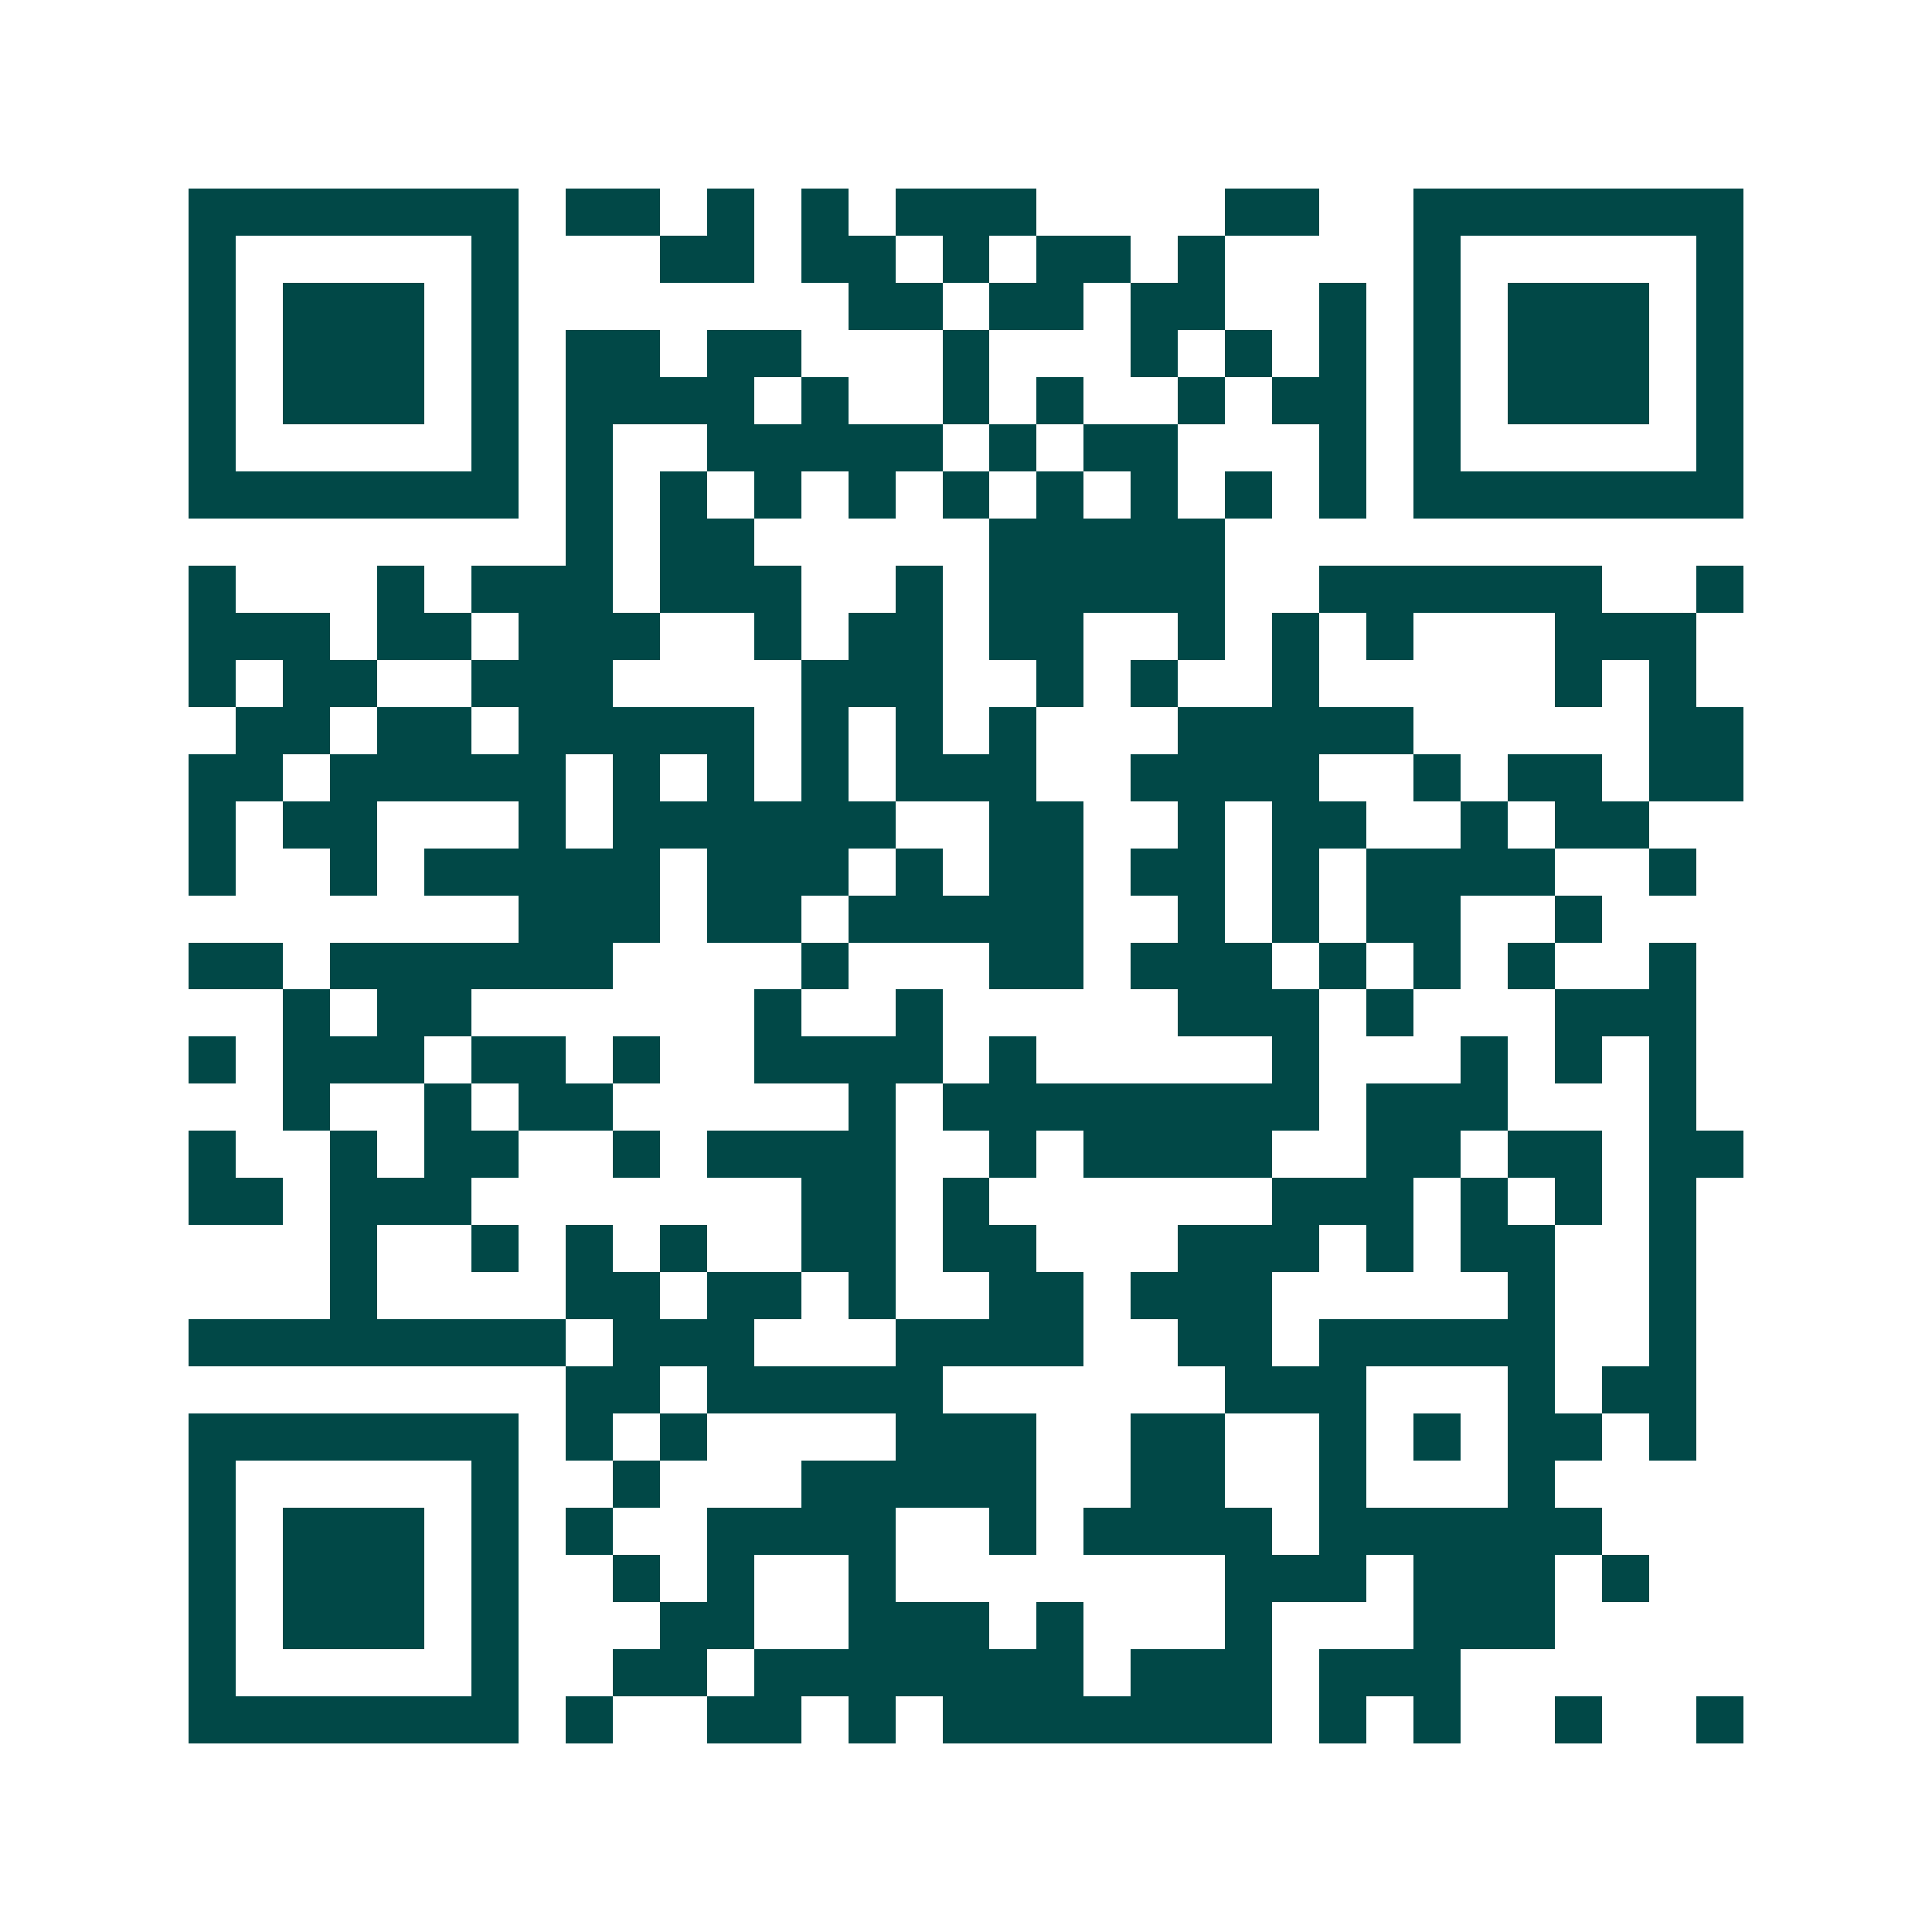 <svg xmlns="http://www.w3.org/2000/svg" width="200" height="200" viewBox="0 0 41 41" shape-rendering="crispEdges"><path fill="#ffffff" d="M0 0h41v41H0z"/><path stroke="#014847" d="M4 4.5h7m1 0h2m1 0h1m1 0h1m1 0h3m4 0h2m2 0h7M4 5.5h1m5 0h1m3 0h2m1 0h2m1 0h1m1 0h2m1 0h1m4 0h1m5 0h1M4 6.5h1m1 0h3m1 0h1m7 0h2m1 0h2m1 0h2m2 0h1m1 0h1m1 0h3m1 0h1M4 7.5h1m1 0h3m1 0h1m1 0h2m1 0h2m3 0h1m3 0h1m1 0h1m1 0h1m1 0h1m1 0h3m1 0h1M4 8.5h1m1 0h3m1 0h1m1 0h4m1 0h1m2 0h1m1 0h1m2 0h1m1 0h2m1 0h1m1 0h3m1 0h1M4 9.5h1m5 0h1m1 0h1m2 0h5m1 0h1m1 0h2m3 0h1m1 0h1m5 0h1M4 10.5h7m1 0h1m1 0h1m1 0h1m1 0h1m1 0h1m1 0h1m1 0h1m1 0h1m1 0h1m1 0h7M12 11.5h1m1 0h2m5 0h5M4 12.5h1m3 0h1m1 0h3m1 0h3m2 0h1m1 0h5m2 0h6m2 0h1M4 13.5h3m1 0h2m1 0h3m2 0h1m1 0h2m1 0h2m2 0h1m1 0h1m1 0h1m3 0h3M4 14.5h1m1 0h2m2 0h3m4 0h3m2 0h1m1 0h1m2 0h1m5 0h1m1 0h1M5 15.5h2m1 0h2m1 0h5m1 0h1m1 0h1m1 0h1m3 0h5m5 0h2M4 16.5h2m1 0h5m1 0h1m1 0h1m1 0h1m1 0h3m2 0h4m2 0h1m1 0h2m1 0h2M4 17.5h1m1 0h2m3 0h1m1 0h6m2 0h2m2 0h1m1 0h2m2 0h1m1 0h2M4 18.5h1m2 0h1m1 0h5m1 0h3m1 0h1m1 0h2m1 0h2m1 0h1m1 0h4m2 0h1M11 19.5h3m1 0h2m1 0h5m2 0h1m1 0h1m1 0h2m2 0h1M4 20.5h2m1 0h6m4 0h1m3 0h2m1 0h3m1 0h1m1 0h1m1 0h1m2 0h1M6 21.5h1m1 0h2m6 0h1m2 0h1m5 0h3m1 0h1m3 0h3M4 22.5h1m1 0h3m1 0h2m1 0h1m2 0h4m1 0h1m5 0h1m3 0h1m1 0h1m1 0h1M6 23.5h1m2 0h1m1 0h2m5 0h1m1 0h8m1 0h3m3 0h1M4 24.5h1m2 0h1m1 0h2m2 0h1m1 0h4m2 0h1m1 0h4m2 0h2m1 0h2m1 0h2M4 25.5h2m1 0h3m7 0h2m1 0h1m6 0h3m1 0h1m1 0h1m1 0h1M7 26.5h1m2 0h1m1 0h1m1 0h1m2 0h2m1 0h2m3 0h3m1 0h1m1 0h2m2 0h1M7 27.5h1m4 0h2m1 0h2m1 0h1m2 0h2m1 0h3m5 0h1m2 0h1M4 28.5h8m1 0h3m3 0h4m2 0h2m1 0h5m2 0h1M12 29.5h2m1 0h5m6 0h3m3 0h1m1 0h2M4 30.5h7m1 0h1m1 0h1m4 0h3m2 0h2m2 0h1m1 0h1m1 0h2m1 0h1M4 31.5h1m5 0h1m2 0h1m3 0h5m2 0h2m2 0h1m3 0h1M4 32.5h1m1 0h3m1 0h1m1 0h1m2 0h4m2 0h1m1 0h4m1 0h6M4 33.5h1m1 0h3m1 0h1m2 0h1m1 0h1m2 0h1m7 0h3m1 0h3m1 0h1M4 34.5h1m1 0h3m1 0h1m3 0h2m2 0h3m1 0h1m3 0h1m3 0h3M4 35.5h1m5 0h1m2 0h2m1 0h7m1 0h3m1 0h3M4 36.5h7m1 0h1m2 0h2m1 0h1m1 0h7m1 0h1m1 0h1m2 0h1m2 0h1"/></svg>
